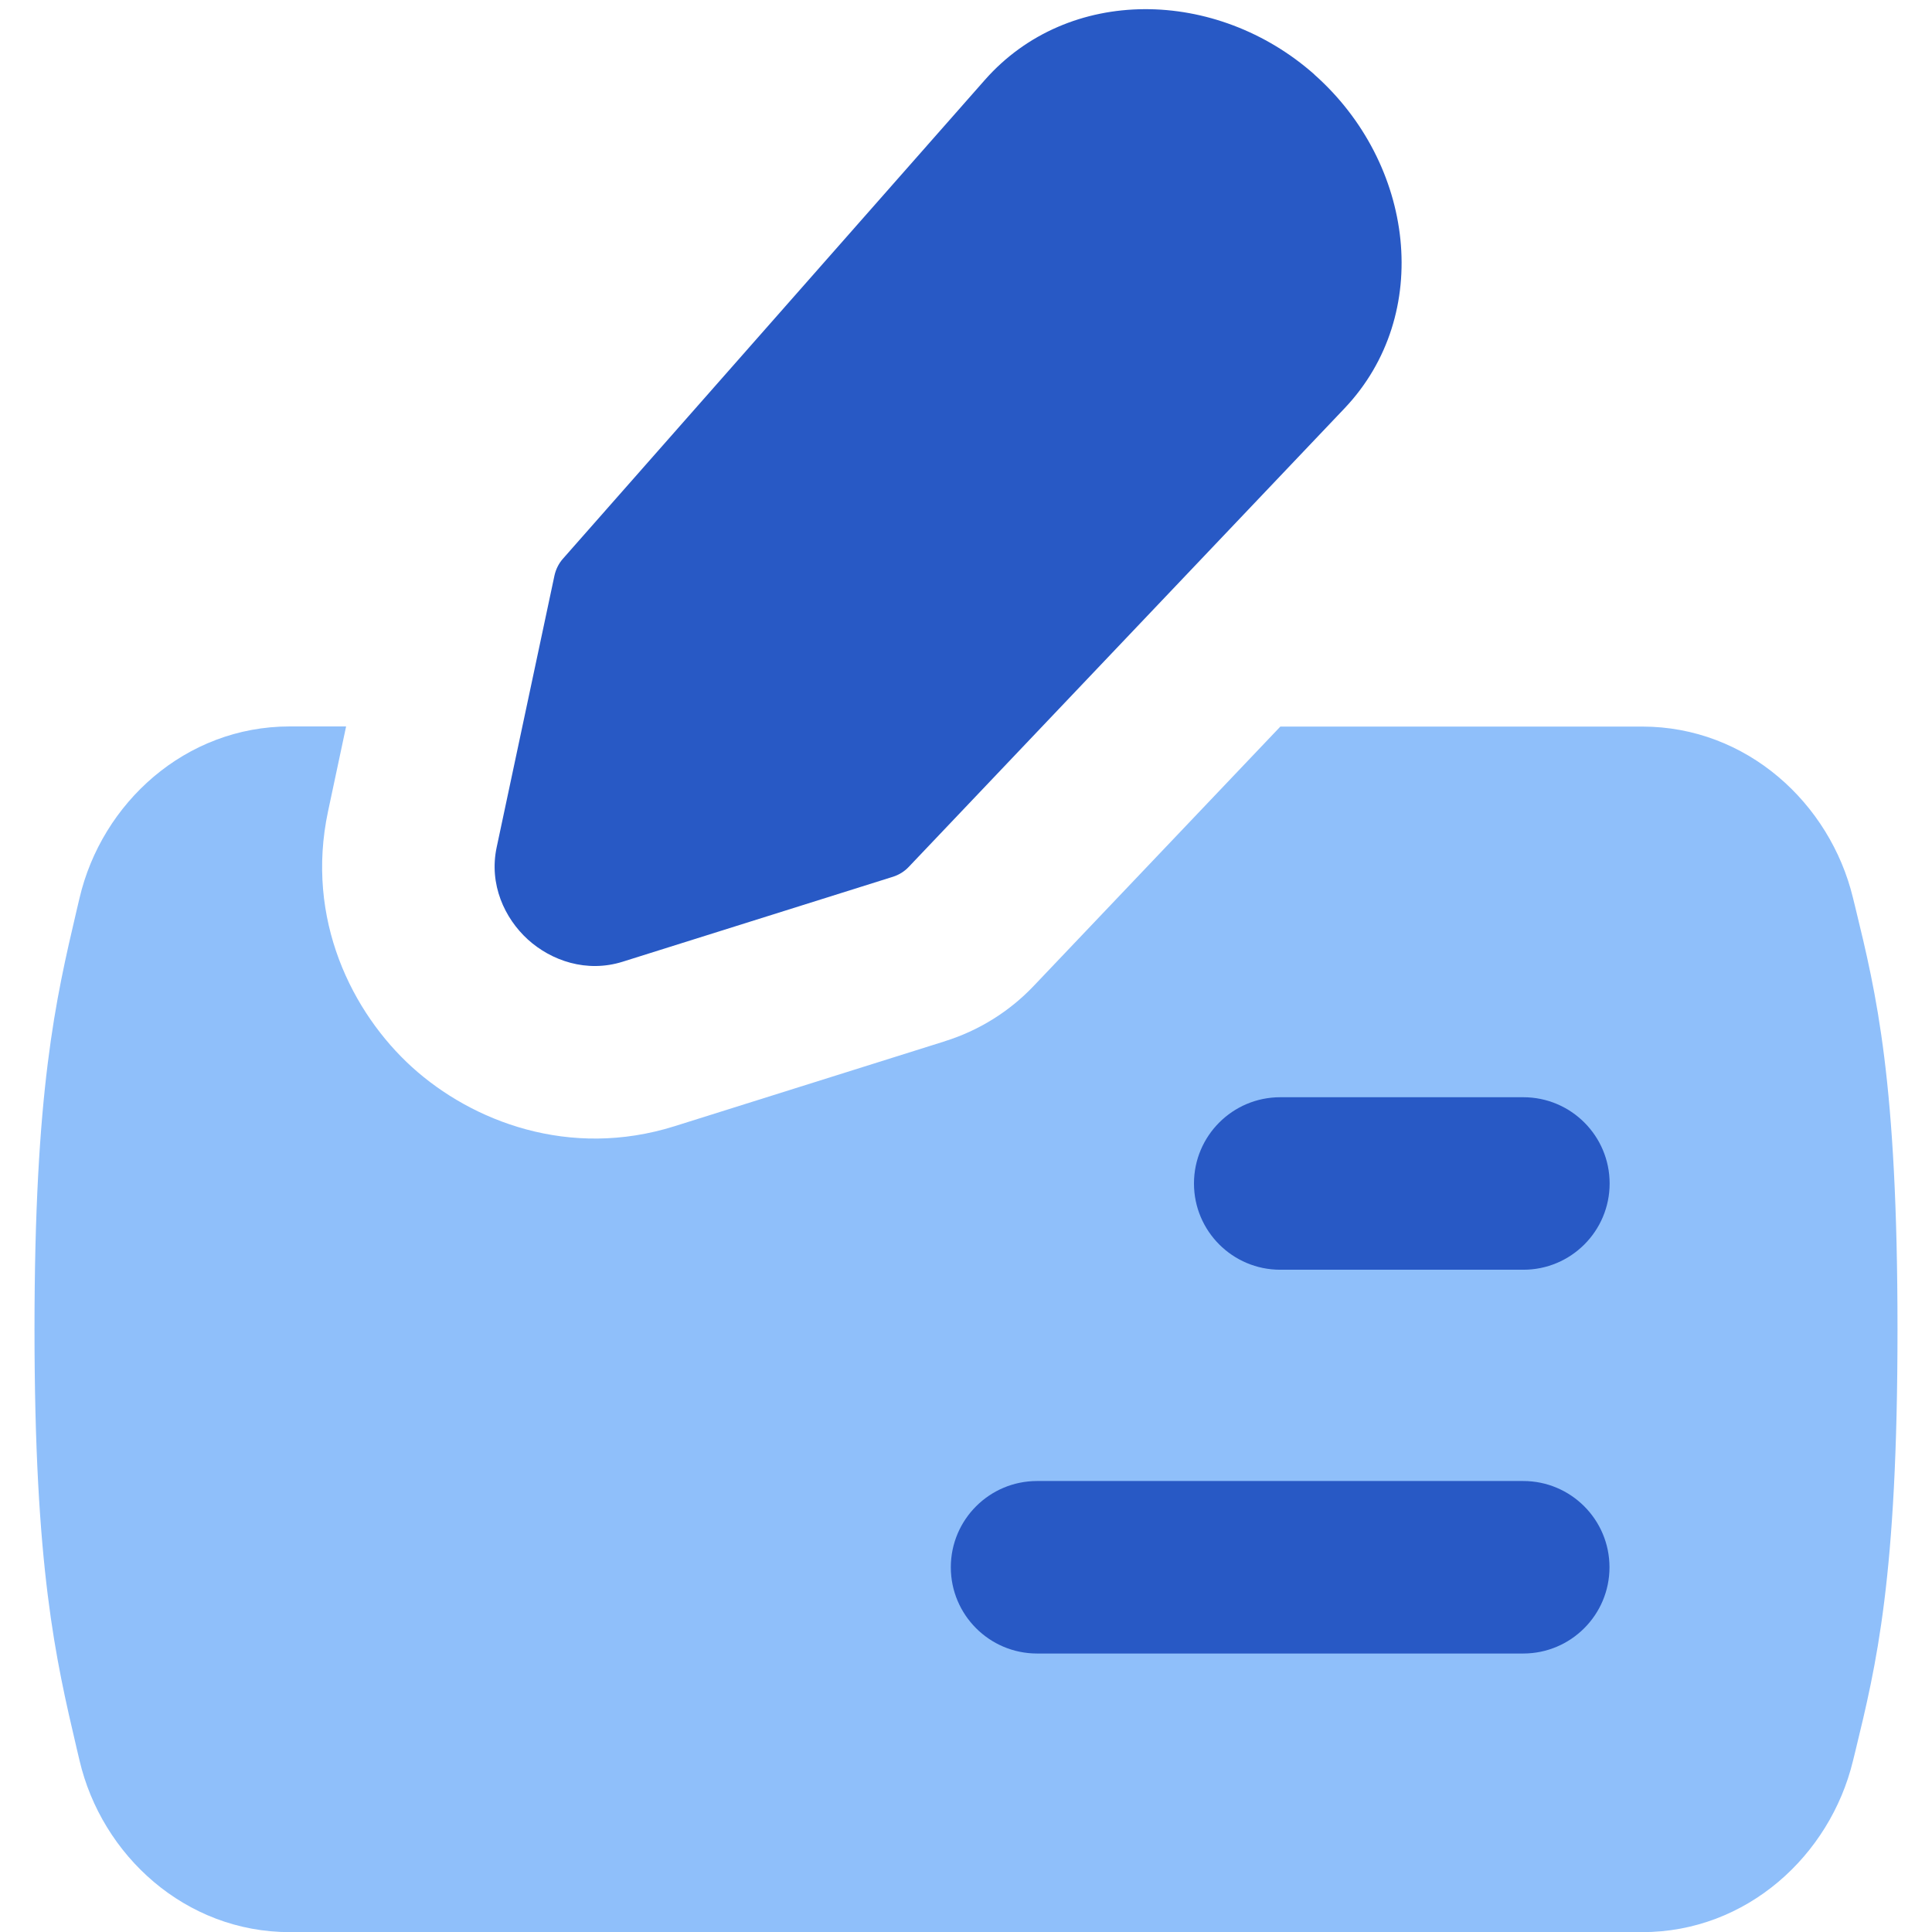 <svg xmlns="http://www.w3.org/2000/svg" fill="none" viewBox="0 0 14 14" id="Cashing-Check--Streamline-Flex">
  <desc>
    Cashing Check Streamline Icon: https://streamlinehq.com
  </desc>
  <g id="cashing-check--cashing-check-cheques-money-currency-payment-finance">
    <path id="Subtract" fill="#8fbffa" fill-rule="evenodd" d="m6.848 7.545 -0 0 -1.96 0.616c-0.761 0.239 -1.467 -0.034 -1.902 -0.428 -0.434 -0.394 -0.775 -1.071 -0.609 -1.853l0.131 -0.616h-0.408c-0.757 0 -1.363 0.555 -1.524 1.245l-0.021 0.089C0.404 7.243 0.25 7.898 0.25 9.632c0 1.734 0.154 2.389 0.305 3.035l0.021 0.089c0.161 0.689 0.767 1.245 1.524 1.245H11.9c0.758 0 1.361 -0.556 1.527 -1.24l0.017 -0.069c0.153 -0.629 0.306 -1.259 0.306 -3.059 0 -1.801 -0.153 -2.431 -0.306 -3.059l-0.017 -0.069c-0.166 -0.684 -0.769 -1.24 -1.527 -1.24H9.278L7.492 7.143l-0 0c-0.177 0.187 -0.399 0.325 -0.645 0.402ZM3.786 5.263h-0l-0.186 0.876c-0.006 0.028 -0.01 0.056 -0.012 0.084 0.002 -0.028 0.006 -0.056 0.012 -0.084l0.186 -0.876Z" clip-rule="evenodd" stroke-width="1"></path>
    <path id="Union" fill="#2859c5" fill-rule="evenodd" d="M9.277 7.951c-0.345 0 -0.625 0.28 -0.625 0.625s0.28 0.625 0.625 0.625l1.762 0c0.345 0 0.625 -0.28 0.625 -0.625s-0.28 -0.625 -0.625 -0.625H9.277Zm-1.762 2.781c-0.345 0 -0.625 0.28 -0.625 0.625s0.28 0.625 0.625 0.625l3.523 0c0.345 0 0.625 -0.28 0.625 -0.625s-0.28 -0.625 -0.625 -0.625l-3.523 0Z" clip-rule="evenodd" stroke-width="1"></path>
    <path id="Union_2" fill="#2859c5" fill-rule="evenodd" d="M9.525 0.54C8.816 -0.088 7.742 -0.108 7.136 0.58L4.079 4.049c-0.03 0.034 -0.051 0.076 -0.061 0.121l-0.419 1.97c-0.057 0.268 0.057 0.514 0.226 0.668 0.17 0.154 0.426 0.243 0.687 0.161l1.96 -0.616c0.043 -0.014 0.082 -0.038 0.113 -0.071l3.157 -3.322c0.647 -0.681 0.508 -1.777 -0.218 -2.42Z" clip-rule="evenodd" stroke-width="1"></path>
  </g>
</svg>